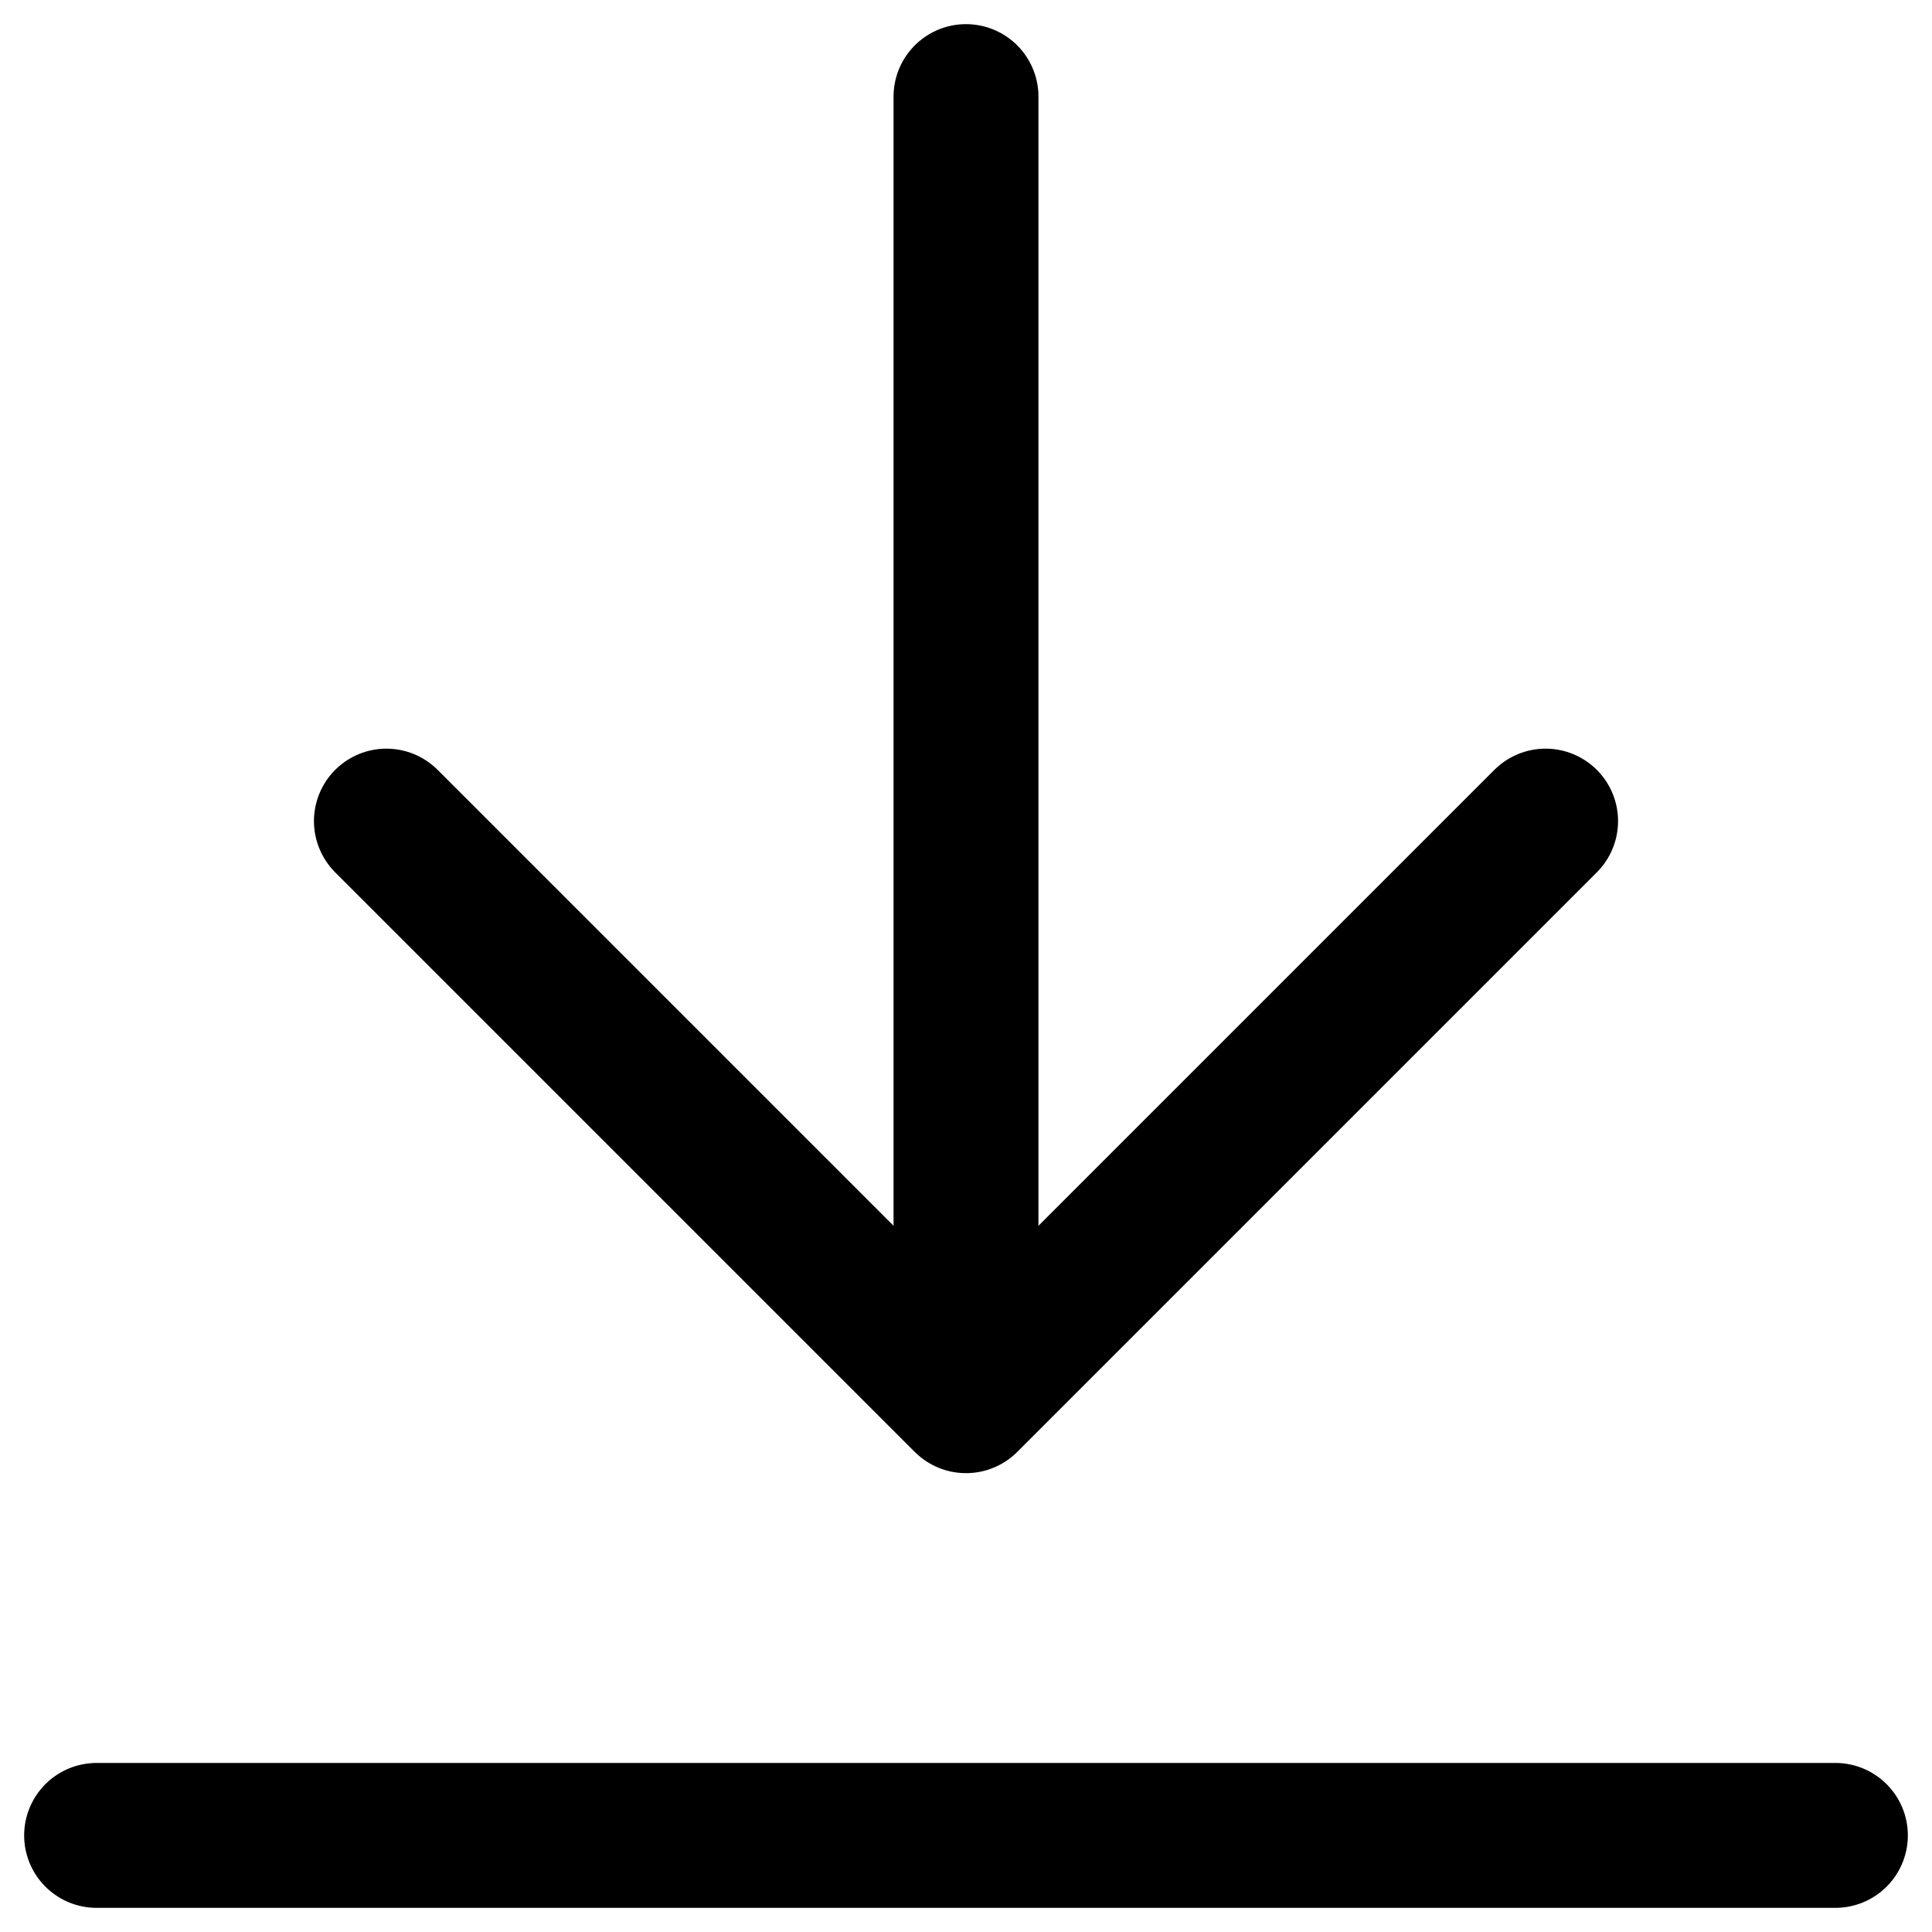 <svg width="20" height="20" viewBox="0 0 20 20" fill="none" xmlns="http://www.w3.org/2000/svg">
<path d="M1 19H19M10 14.5V1V14.5ZM10 14.5L4 8.5L10 14.5ZM10 14.5L16 8.5L10 14.5Z" stroke="black" stroke-width="1.5" stroke-linecap="round" stroke-linejoin="round"/>
</svg>
